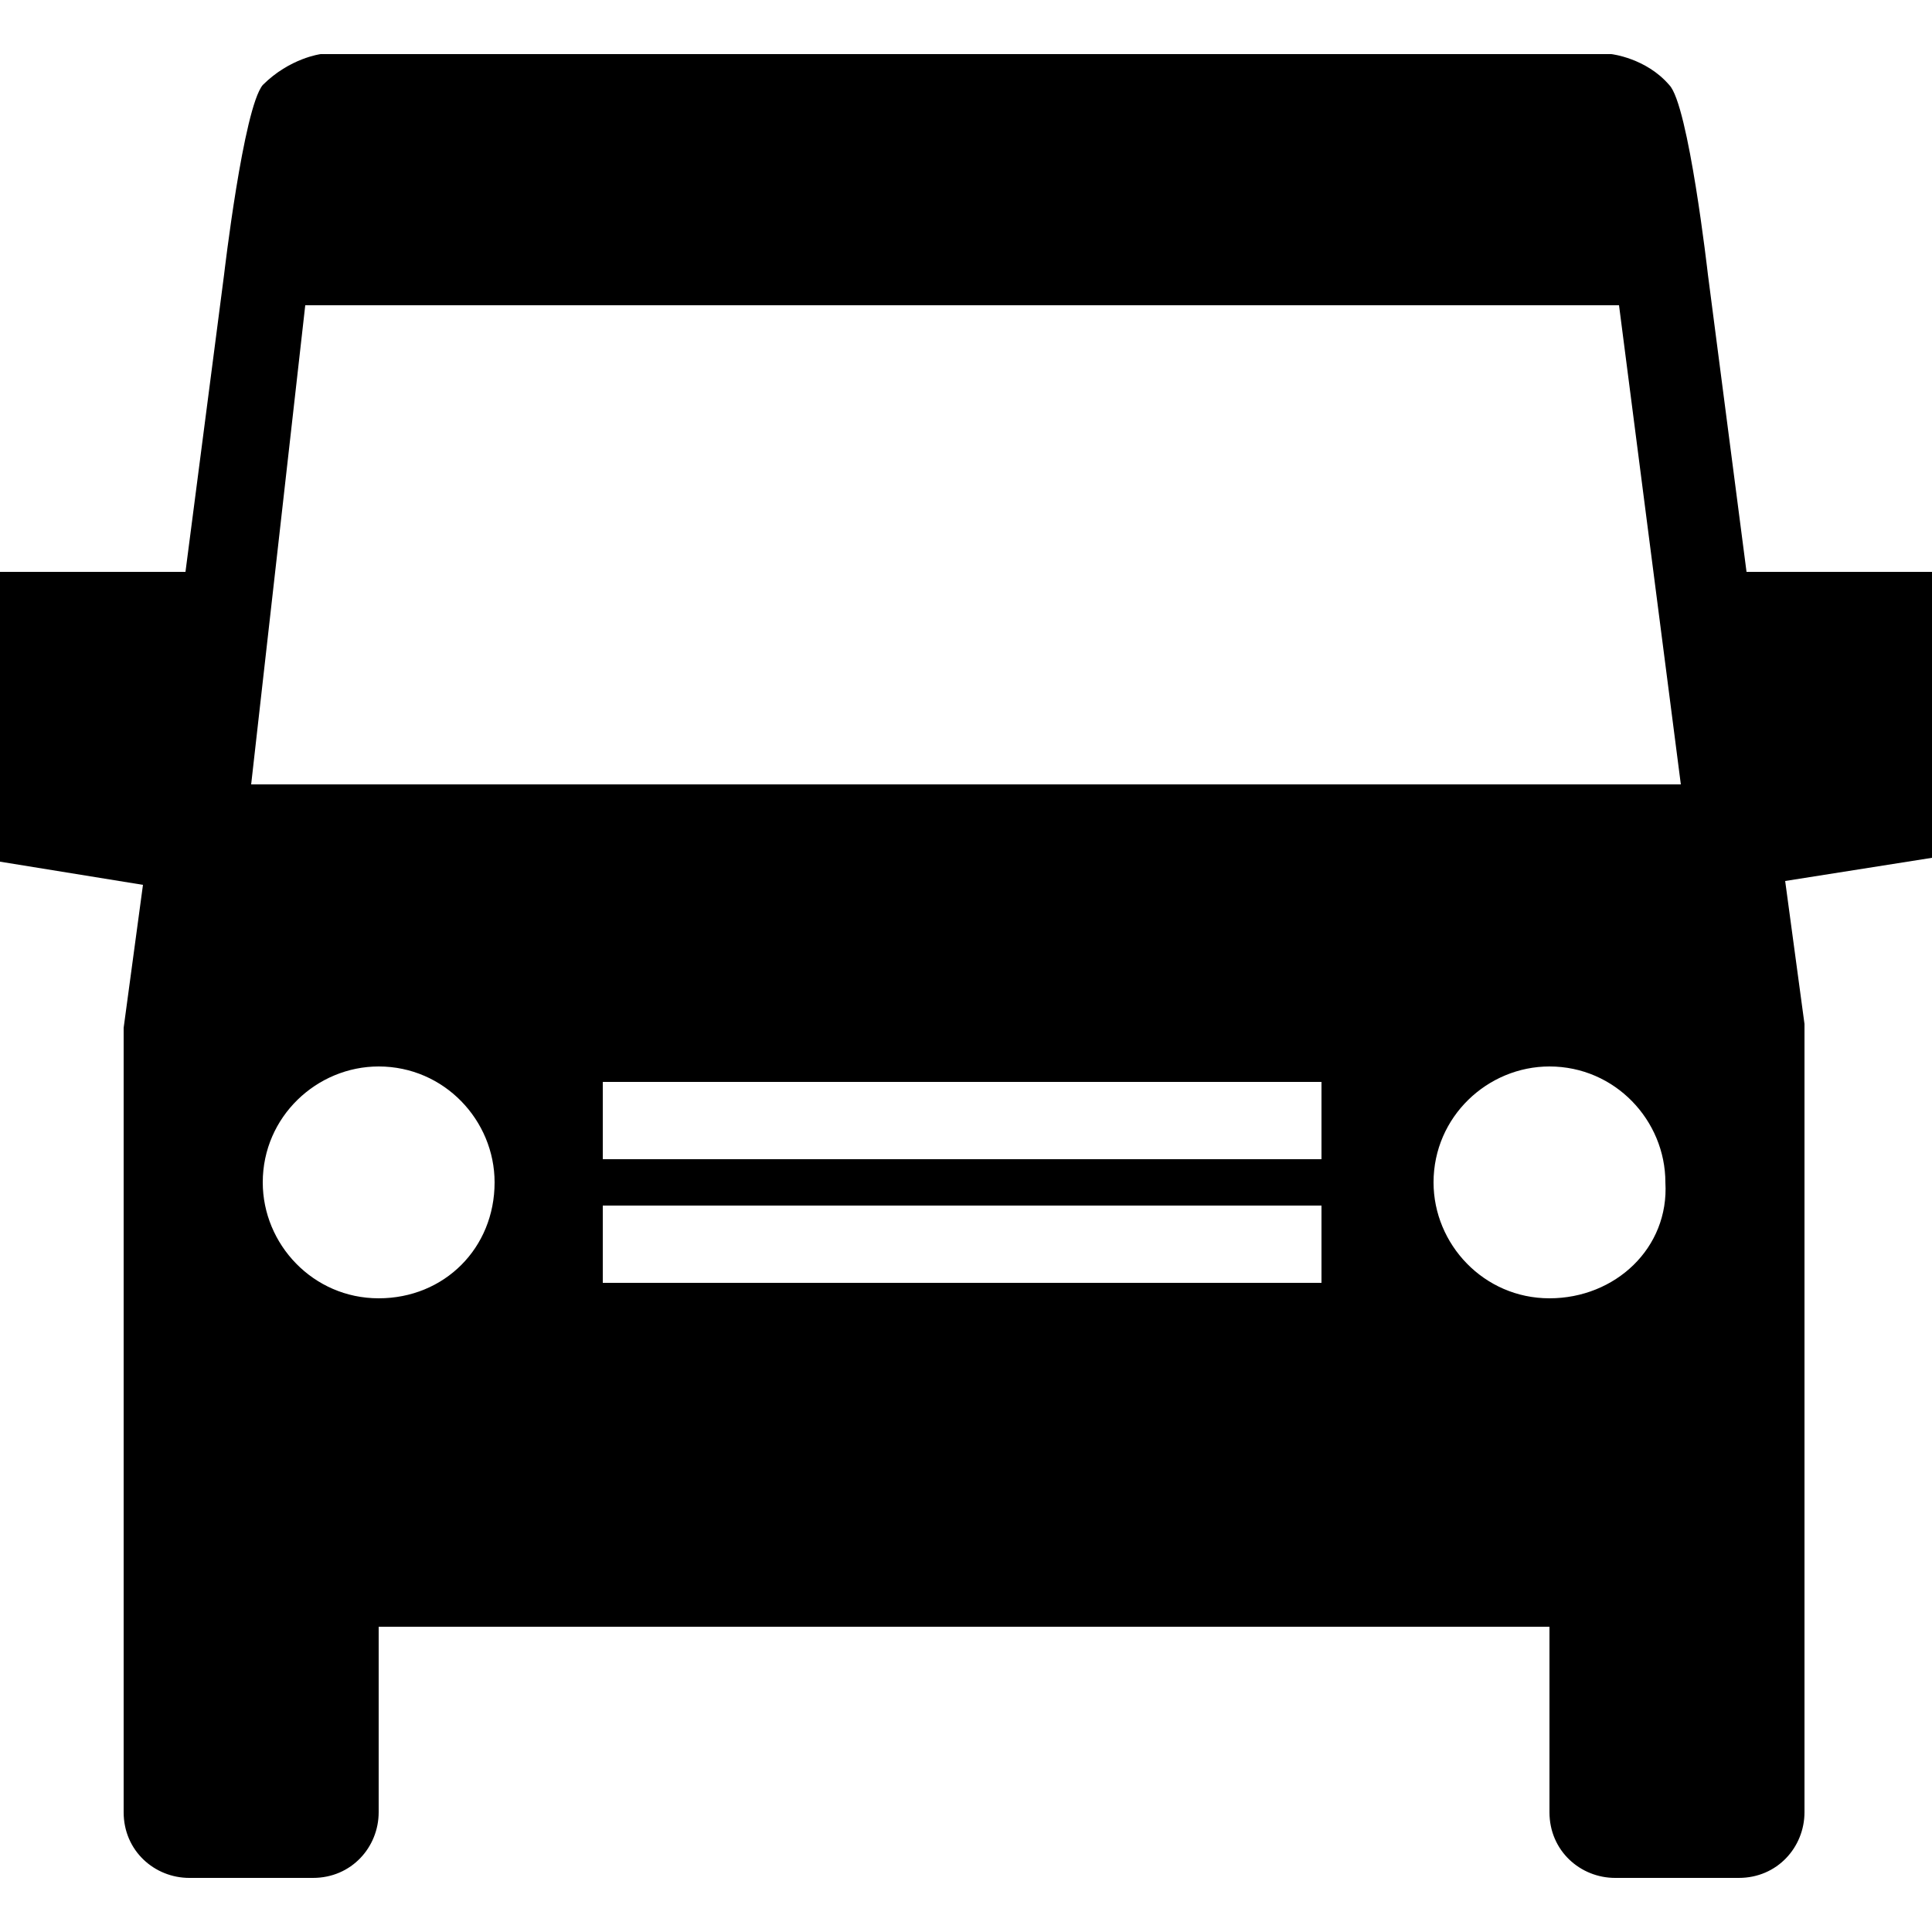 <?xml version="1.0" encoding="utf-8" ?>
<!DOCTYPE svg PUBLIC "-//W3C//DTD SVG 1.1//EN" "http://www.w3.org/Graphics/SVG/1.1/DTD/svg11.dtd">
<svg xmlns="http://www.w3.org/2000/svg" xmlns:xlink="http://www.w3.org/1999/xlink" version="1.1" id="Calque_1" x="0px" y="0px" viewBox="0 0 50 50" style="enable-background:new 0 0 50 50;" xml:space="preserve"><path d="M50,14.8h-4.8l-1-7.7c0,0-0.5-4.4-1-4.9c-0.6-0.7-1.5-0.8-1.5-0.8c0,0-33.4,0-33.4,0S7.5,1.5,6.8,2.2c-0.5,0.6-1,4.9-1,4.9 l-1,7.7H0v7.5l3.7,0.6l-0.5,3.7v20.3c0,1,0.8,1.7,1.7,1.7h3.2c1,0,1.7-0.8,1.7-1.7v-4.8h30.3v4.8c0,1,0.8,1.7,1.7,1.7H45 c1,0,1.7-0.8,1.7-1.7V26.5l-0.5-3.7l3.8-0.6L50,14.8L50,14.8z M9.8,33.6c-1.7,0-3-1.4-3-3c0-1.7,1.4-3,3-3c1.7,0,3,1.4,3,3 C12.8,32.3,11.5,33.6,9.8,33.6z M34.2,33.2H15.6v-2h18.6L34.2,33.2z M34.2,30H15.6v-2h18.6L34.2,30z M40.1,33.6c-1.7,0-3-1.4-3-3 c0-1.7,1.4-3,3-3c1.7,0,3,1.4,3,3C43.2,32.3,41.8,33.6,40.1,33.6z M6.5,20.3L7.9,7.9h34l1.6,12.4H6.5z"/></svg>